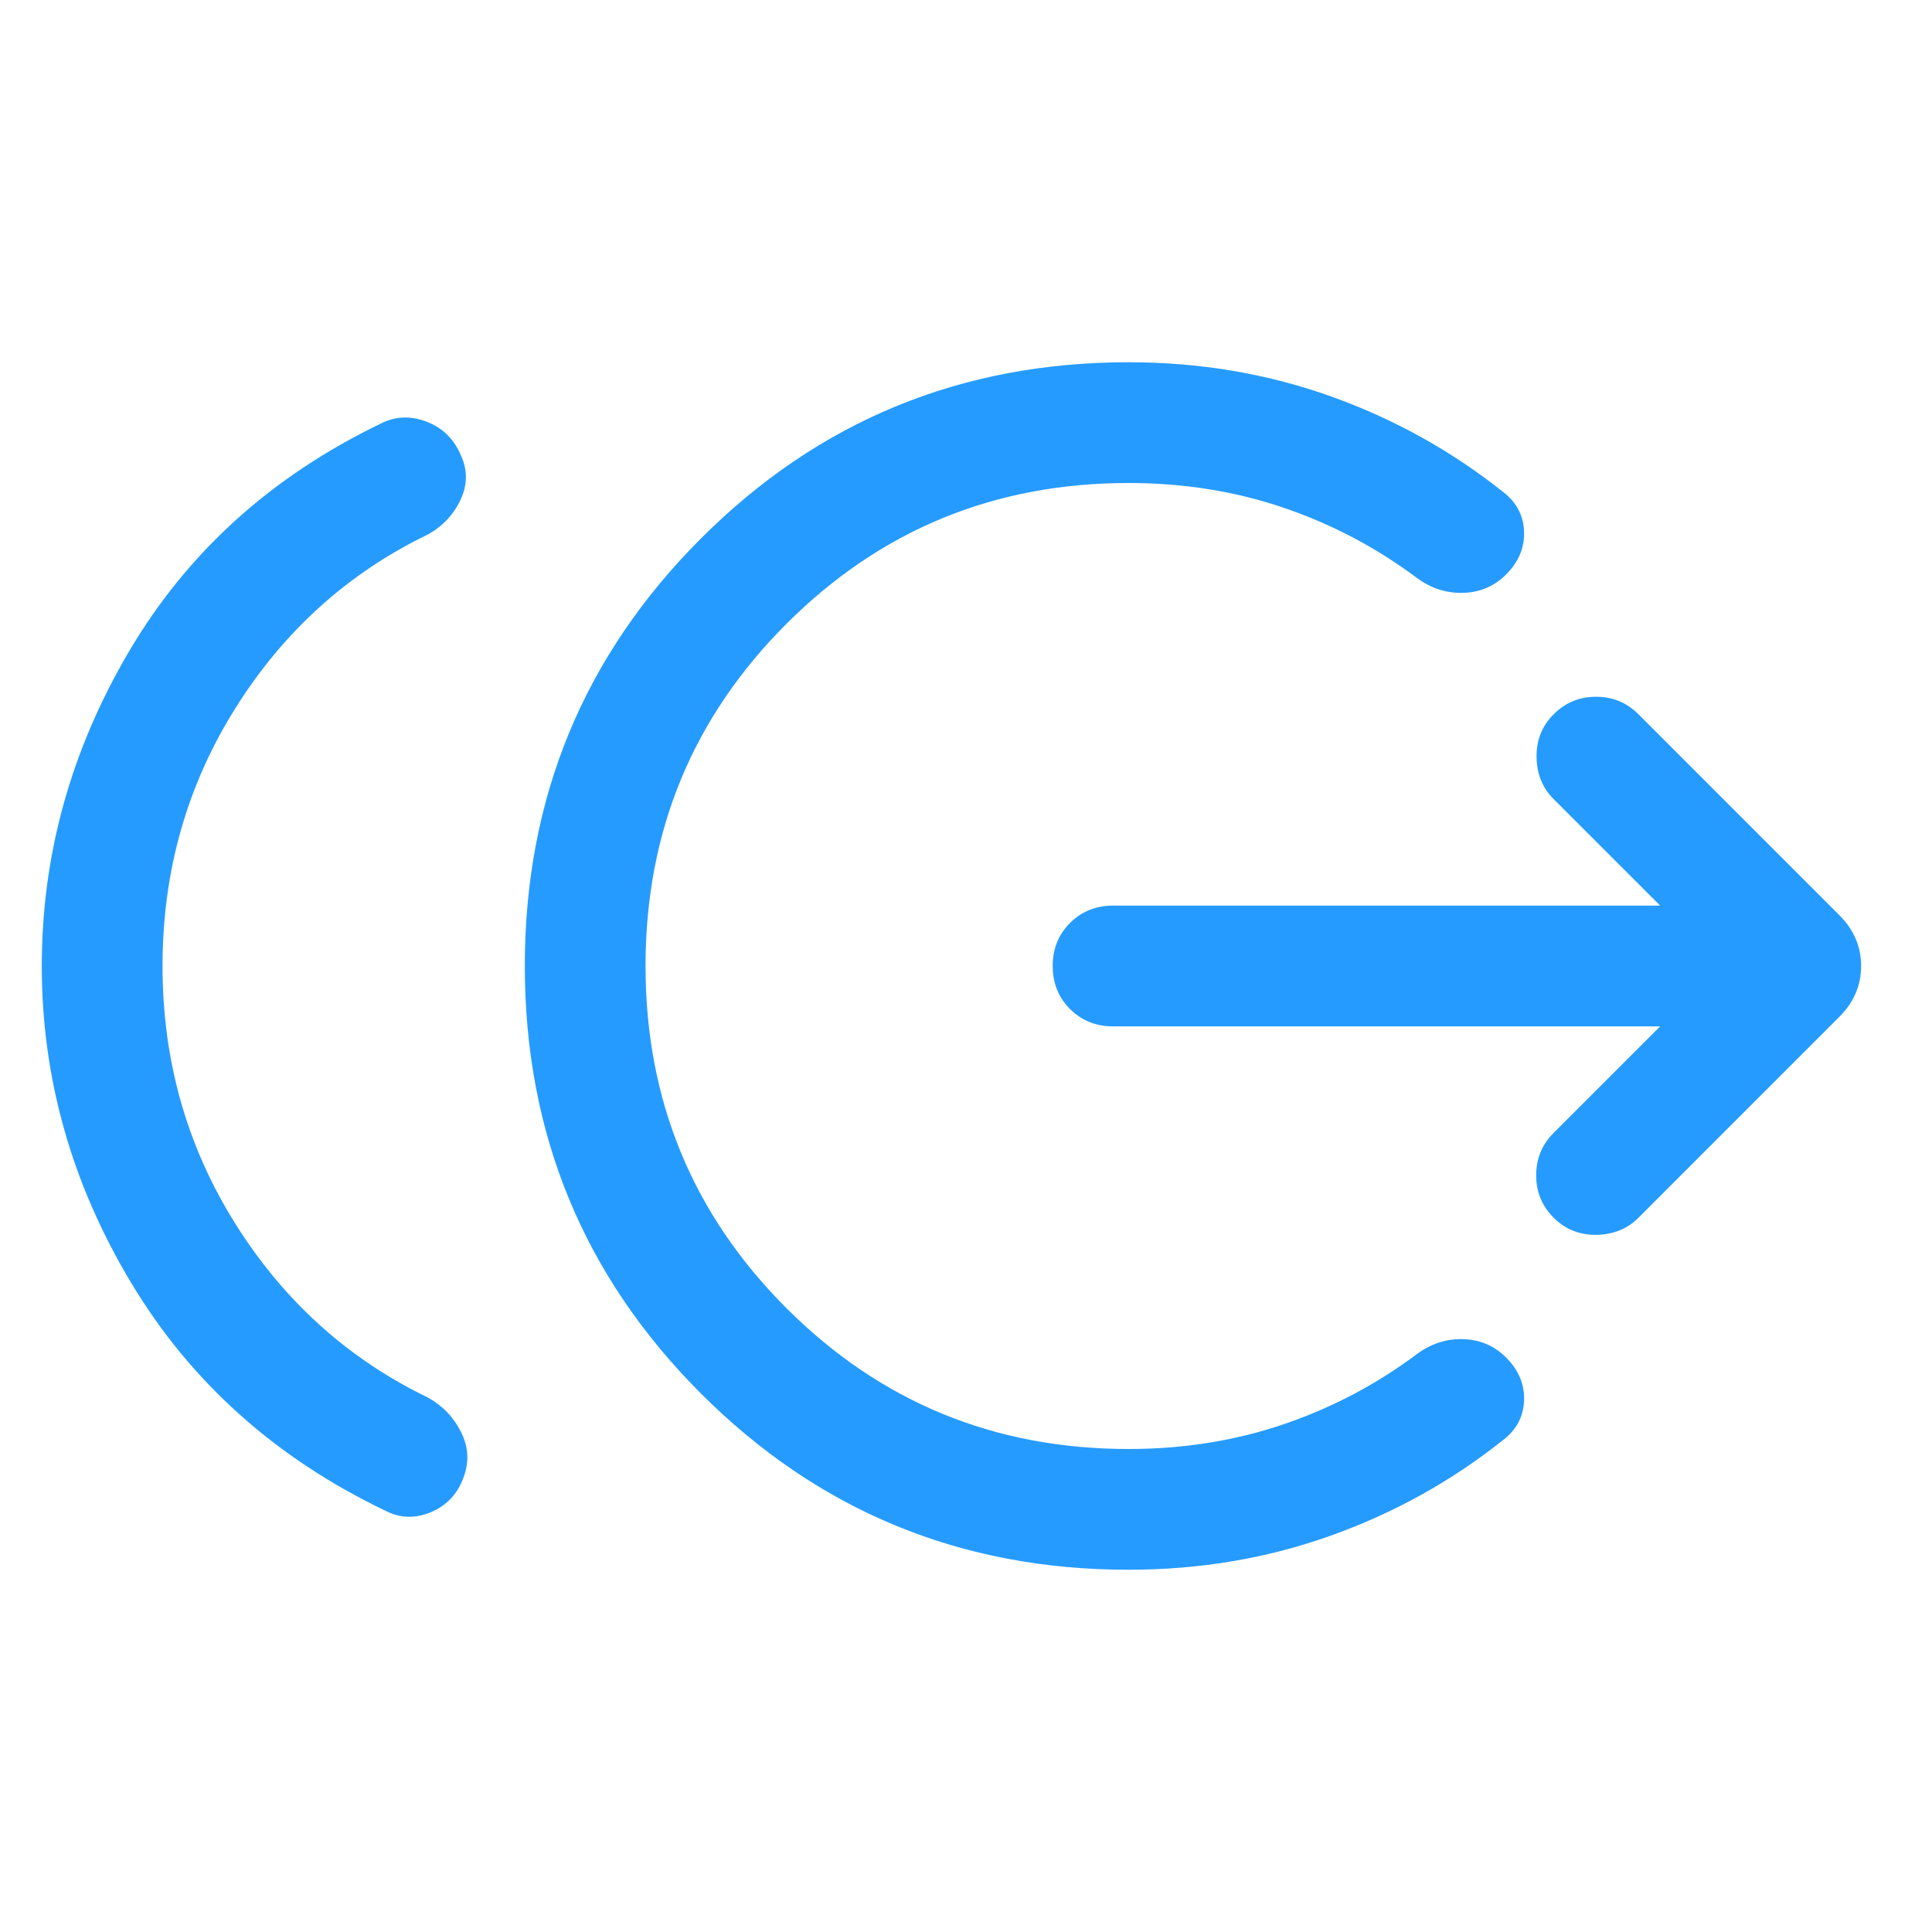 <svg xmlns="http://www.w3.org/2000/svg" width="48" height="48" viewBox="0 0 48 48" fill="none"><path d="M4.038 24C4.038 26.344 4.64 28.476 5.844 30.398C7.048 32.32 8.645 33.762 10.634 34.723C10.999 34.926 11.273 35.213 11.457 35.584C11.642 35.956 11.66 36.335 11.511 36.719C11.363 37.124 11.093 37.408 10.702 37.571C10.311 37.734 9.933 37.721 9.569 37.531C6.841 36.223 4.737 34.336 3.258 31.871C1.778 29.406 1.038 26.782 1.038 24C1.038 21.238 1.763 18.63 3.211 16.175C4.66 13.72 6.738 11.839 9.446 10.531C9.81 10.341 10.193 10.322 10.595 10.475C10.995 10.628 11.281 10.906 11.45 11.312C11.619 11.675 11.617 12.043 11.443 12.415C11.268 12.787 10.999 13.074 10.634 13.277C8.645 14.238 7.048 15.68 5.844 17.602C4.64 19.524 4.038 21.656 4.038 24ZM28.038 39C23.875 39 20.334 37.541 17.416 34.623C14.498 31.705 13.039 28.164 13.039 24C13.039 19.836 14.498 16.295 17.416 13.377C20.334 10.459 23.875 9 28.038 9C29.802 9 31.473 9.281 33.05 9.842C34.627 10.404 36.06 11.199 37.35 12.227C37.681 12.483 37.852 12.811 37.865 13.21C37.878 13.608 37.729 13.963 37.419 14.273C37.129 14.563 36.777 14.715 36.361 14.729C35.946 14.743 35.563 14.622 35.212 14.366C34.199 13.607 33.091 13.023 31.889 12.614C30.686 12.204 29.402 12 28.038 12C24.705 12 21.872 13.167 19.538 15.5C17.205 17.833 16.038 20.667 16.038 24C16.038 27.333 17.205 30.167 19.538 32.5C21.872 34.833 24.705 36 28.038 36C29.402 36 30.686 35.795 31.889 35.386C33.091 34.977 34.199 34.394 35.212 33.635C35.563 33.378 35.946 33.257 36.361 33.271C36.777 33.285 37.129 33.437 37.419 33.727C37.729 34.037 37.878 34.392 37.865 34.791C37.852 35.189 37.681 35.517 37.35 35.773C36.06 36.801 34.627 37.596 33.05 38.157C31.473 38.719 29.802 39 28.038 39ZM41.246 25.5H27.654C27.228 25.5 26.872 25.356 26.584 25.069C26.297 24.782 26.154 24.426 26.154 24C26.154 23.574 26.297 23.218 26.584 22.931C26.872 22.644 27.228 22.5 27.654 22.5H41.246L38.6 19.854C38.323 19.577 38.181 19.229 38.175 18.809C38.169 18.39 38.31 18.036 38.6 17.746C38.89 17.456 39.241 17.311 39.654 17.311C40.067 17.311 40.418 17.456 40.708 17.746L45.696 22.735C46.058 23.096 46.239 23.518 46.239 24C46.239 24.482 46.058 24.904 45.696 25.265L40.708 30.254C40.431 30.531 40.083 30.672 39.663 30.679C39.244 30.685 38.89 30.544 38.6 30.254C38.31 29.964 38.166 29.613 38.166 29.2C38.166 28.787 38.31 28.436 38.6 28.146L41.246 25.5Z" fill="#269BFF"></path></svg>